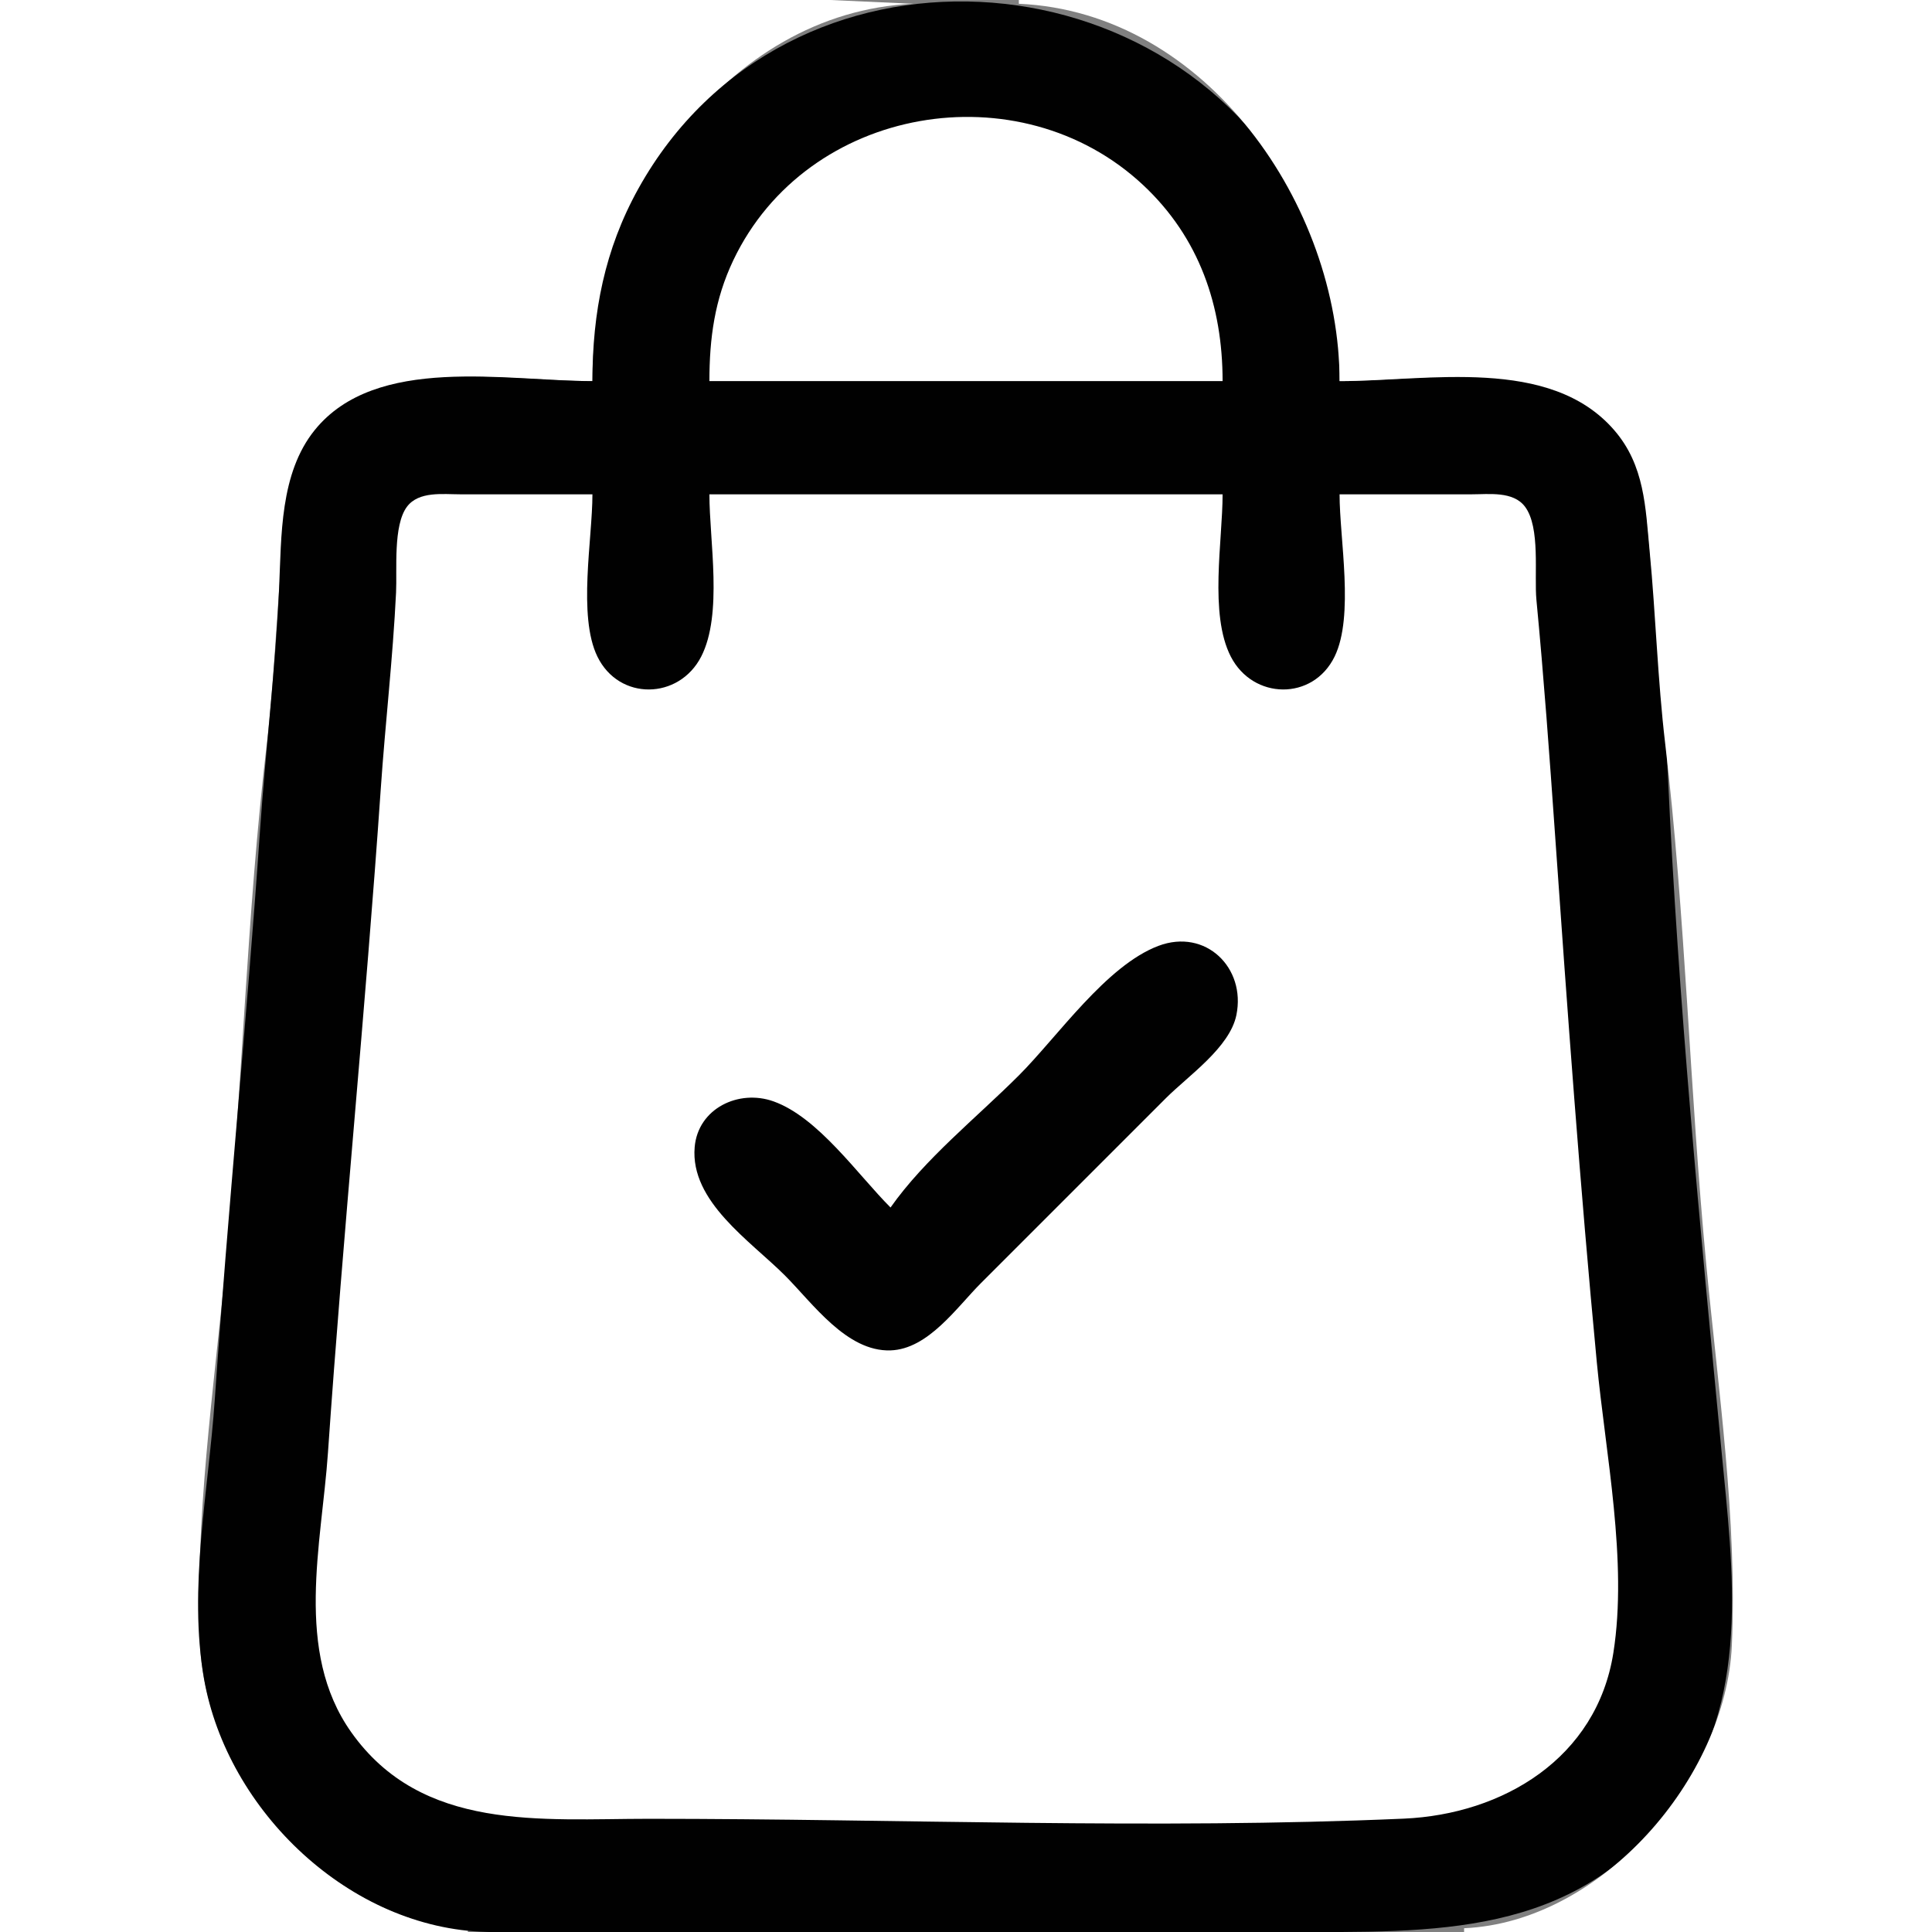 <?xml version="1.0" standalone="yes"?>
<svg xmlns="http://www.w3.org/2000/svg" width="512" height="512">
<rect width="100%" height="100%" fill="#808080" stroke="none"/>
<path style="fill:#ffffff; stroke:none;" d="M0 0L0 512L124 512L124 511C87.66 509.416 54.584 471.23 53.039 436C51.58 402.728 56.679 368.09 59.83 335C64.2 289.111 65.31 242.778 70.715 197C72.71 180.094 73.216 162.951 74.83 146C75.931 134.437 76.136 123.339 84.21 114.004C101.248 94.304 133.602 101 157 101C157 54.889 192.007 3.18 242 1L220 0L171 0L0 0z"/>
<path style="fill:#010101; stroke:none;" d="M157 101C134.068 101 99.604 93.876 83.38 114.004C74.135 125.472 74.594 142.057 73.961 156C72.992 177.33 70.378 198.69 68.91 220C65.442 270.369 60.379 320.628 56.91 371C55.249 395.126 49.845 420.906 54.084 445C60.232 479.944 92.72 511.097 129 511.985C199.571 513.714 270.405 512 341 512C379.975 512 416.908 513.594 443.1 479C464.231 451.092 459.272 416.472 456.17 384C450.534 325.013 444.726 265.187 442.039 206C441.117 185.673 439.098 165.254 437.17 145C436.115 133.927 436.011 123.17 428.62 114.004C412.397 93.884 377.895 101 355 101C355 85.554 353 71.088 346.255 57C312.275 -13.972 208.274 -20.364 169.17 50C160.238 66.071 157 82.82 157 101z"/>
<path style="fill:#ffffff; stroke:none;" d="M270 0L270 1C320.007 3.18 355 54.87 355 101C378.362 101 410.752 94.311 427.79 114.004C435.865 123.337 436.069 134.438 437.17 146C438.784 162.951 439.29 180.094 441.285 197C446.69 242.778 447.8 289.111 452.17 335C455.321 368.09 460.42 402.728 458.961 436C457.415 471.23 424.34 509.416 388 511L388 512L512 512L512 0L270 0M188 101L324 101C324 81.103 317.859 63.03 302.996 49.09C270.229 18.36 213.859 27.893 194.32 69C189.386 79.381 188 89.652 188 101M355 131C355 142.864 358.924 163.251 353.682 174C347.937 185.782 332.056 185.465 326.175 174C320.398 162.737 324 143.346 324 131L188 131C188 143.346 191.602 162.737 185.825 174C179.944 185.465 164.063 185.782 158.318 174C153.076 163.251 157 142.864 157 131L122 131C117.438 131 110.984 130.113 107.858 134.279C104.141 139.232 105.255 150.964 104.961 157C104.119 174.333 102.103 191.681 100.91 209C96.868 267.708 90.954 326.288 86.91 385C85.243 409.207 77.909 437.574 93.043 459C111.769 485.511 143.412 482 172 482C238.454 482 305.618 484.867 372 481.961C398.326 480.808 423.163 465.929 427.561 438C431.389 413.689 425.487 385.337 423.17 361C418.738 314.465 415.358 267.633 412.09 221C410.64 200.323 409.141 179.633 407.17 159C406.531 152.31 408.284 139.798 404.142 134.279C401.016 130.113 394.562 131 390 131L355 131z"/>
<path style="fill:#010101; stroke:none;" d="M236 320C227.3 311.3 216.841 296.112 205 291.879C195.754 288.573 184.971 293.756 184.094 304C182.861 318.41 198.857 328.857 208 338C215.353 345.353 224.358 358.255 236 357.867C246.01 357.532 253.535 346.465 260 340L309 291C314.936 285.064 325.891 277.61 327.656 269C330.225 256.465 319.497 245.951 307 250.664C293.161 255.884 280.31 274.69 270 285C258.812 296.188 245.113 307.062 236 320z"/>
</svg>

